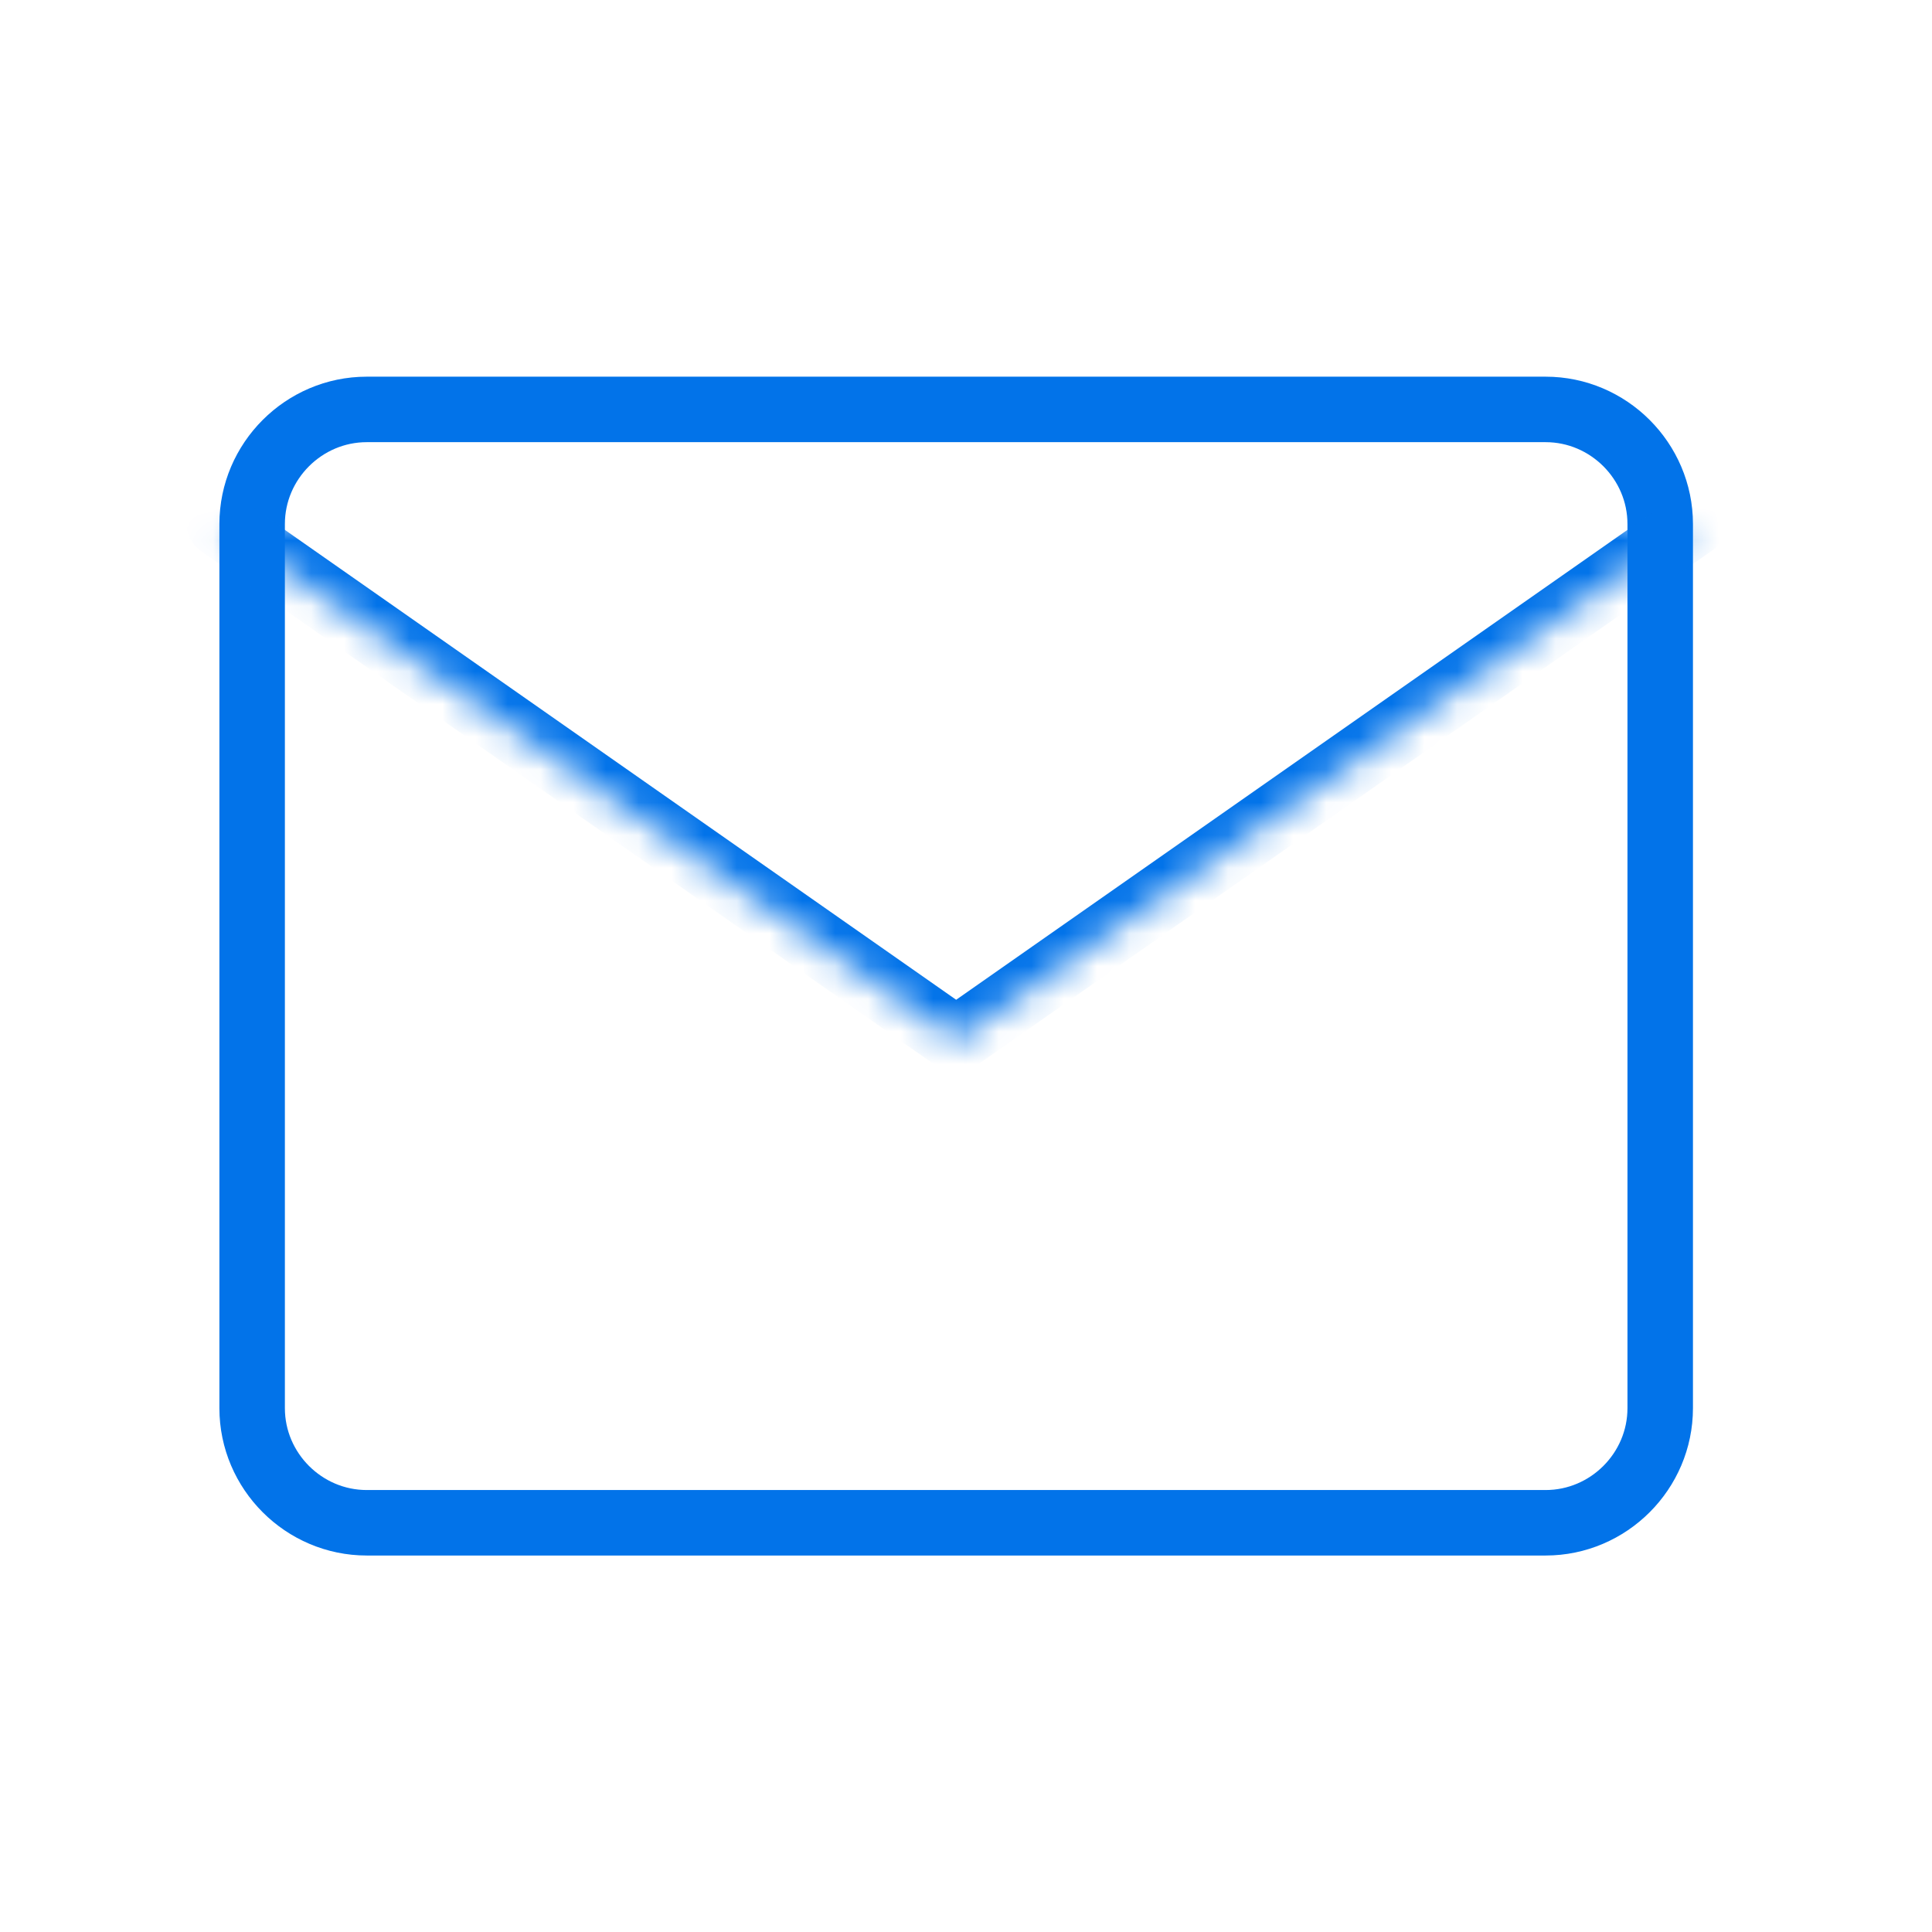 <svg width="59" height="59" viewBox="0 0 59 59" fill="none" xmlns="http://www.w3.org/2000/svg">
<path d="M11.2 12.503H47.2C49.123 12.503 50.7 14.08 50.7 16.003V43.003C50.7 44.926 49.123 46.503 47.2 46.503H11.2C9.277 46.503 7.7 44.926 7.7 43.003V16.003C7.7 14.08 9.277 12.503 11.2 12.503Z" stroke="#0273E9" stroke-width="2" stroke-linecap="round" stroke-linejoin="round"/>
<mask id="path-2-inside-1" fill="white">
<path d="M51.699 16.002L29.199 31.752L6.699 16.002"/>
</mask>
<path d="M52.273 16.821C52.725 16.505 52.835 15.881 52.519 15.428C52.202 14.976 51.578 14.866 51.126 15.183L52.273 16.821ZM29.199 31.752L28.626 32.571C28.97 32.812 29.428 32.812 29.773 32.571L29.199 31.752ZM7.273 15.183C6.82 14.866 6.197 14.976 5.88 15.428C5.563 15.881 5.673 16.505 6.126 16.821L7.273 15.183ZM51.126 15.183L28.626 30.933L29.773 32.571L52.273 16.821L51.126 15.183ZM29.773 30.933L7.273 15.183L6.126 16.821L28.626 32.571L29.773 30.933Z" fill="#0273E9" mask="url(#path-2-inside-1)"/>
</svg>
